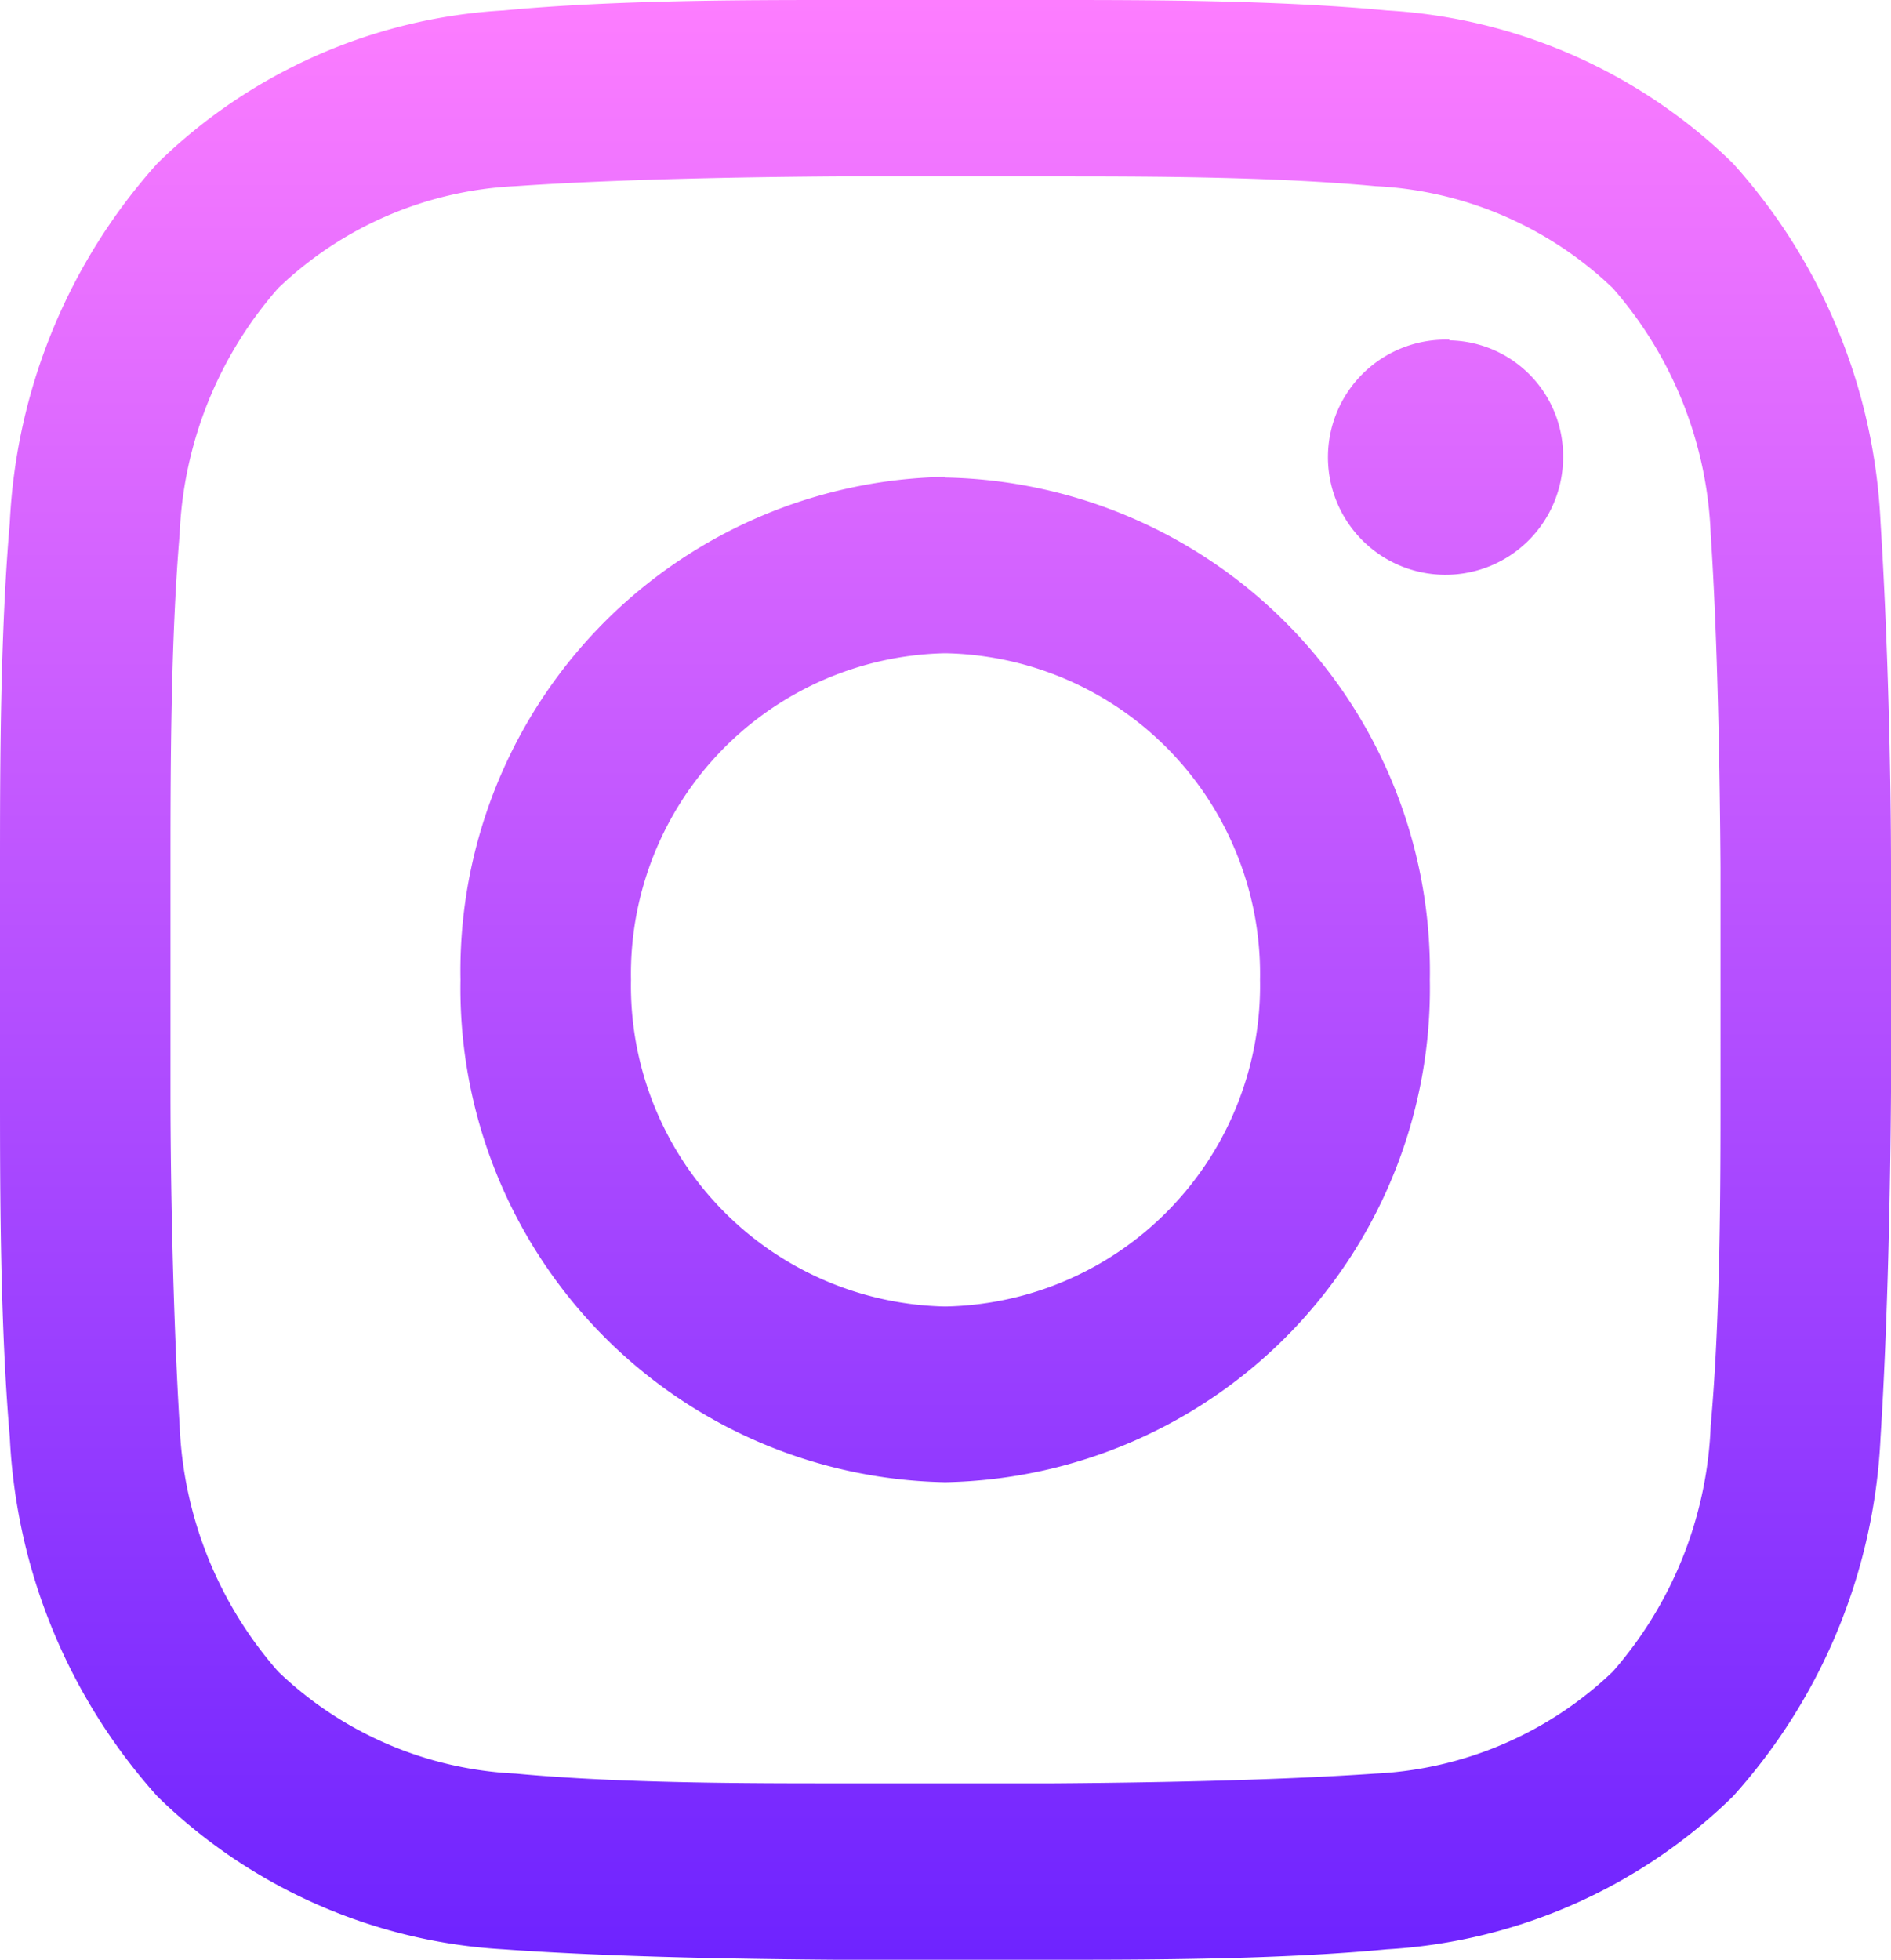 <svg id="8993f07d-eb81-4168-9af0-635c985f6c1a" data-name="Layer 1" xmlns="http://www.w3.org/2000/svg" xmlns:xlink="http://www.w3.org/1999/xlink" width="28.95" height="30" viewBox="0 0 28.95 30"><defs><clipPath id="7184804d-e4bd-45f8-85db-17cee927cbd7"><path d="M-538.33,1680.64c1.37,3.49,2.28,9.3,2.28,18.54,0,37.18-18.36,23.11-18.36,23.11h-.22l-.81-36.86v0l1.57-.14,3.07-4.74s8.33-10.45,12.47.13" fill="none" clip-rule="evenodd"/></clipPath><clipPath id="ee73fcc1-c692-40b7-b9fc-63d03f21305e"><path d="M-794.16,1577.87l.42.37c-3.08,34.5-91.59,5.26-113.08,3.07s22.87,57,6.4,65.93-12.34,61.13-12.34,61.13h-14.48v-27.86h-5.85s-3.88-4.87-7.66-4.59H-941l-.15,0a1.38,1.38,0,0,0-.2,0l-.17,0a4.61,4.61,0,0,0-2.16,1.35c-.05,0-.1.11-.16.17l-.15.18a6.27,6.27,0,0,0-.61.86c-.05.07-.09.16-.14.24a11.28,11.28,0,0,0-.56,1.1c-.09.19-.18.38-.26.59l0,0H-957v-21c0-56.21,31.88-101.77,88.14-101.77h21.74c.69,0,1.38,0,2.06,0,.85,0,1.69.05,2.53.1l1.49.1.35,0c.49,0,1,.08,1.47.13s.69.06,1,.11l.76.08c.39,0,.76.1,1.15.15l.92.13,1,.16.79.13c.33.06.66.11,1,.18s.68.12,1,.19.55.1.83.17.77.15,1.16.24l.86.2c.2,0,.39.09.58.15l1.32.32.42.12,1.4.38q2.89.82,5.7,1.88c.49.17,1,.36,1.46.55.69.27,1.38.56,2.07.85.5.21,1,.43,1.52.67l1.43.65.69.34c.46.22.92.44,1.37.68h0c.46.23.91.47,1.36.71l.71.39c.27.15.55.29.81.45l1,.54.52.31c.37.21.74.43,1.1.66l.38.24c.41.24.81.5,1.21.77,1.13.72,2.24,1.48,3.32,2.26l1.13.83q2.14,1.61,4.18,3.34l.92.8" fill="none" clip-rule="evenodd"/></clipPath><clipPath id="27058d1b-5550-4427-a98e-bd27beec168e"><path d="M-927.24,1680.51h0m-18.29.06h0l0,0a1.22,1.22,0,0,0,.07-.17,2,2,0,0,0-.08.22" fill="none" clip-rule="evenodd"/></clipPath><clipPath id="dd860e02-e07c-4db7-8e19-25681f5c49f1"><path d="M-699.22,1696a1.7,1.7,0,0,1-1-.32,1.7,1.7,0,0,1-.4-2.38c3-4.29,6.75-6.7,11-7.19,7.52-.85,13.9,4.73,14.17,5a1.72,1.72,0,0,1,.14,2.42,1.72,1.72,0,0,1-2.42.14c-.06,0-5.53-4.81-11.53-4.12-3.24.38-6.12,2.31-8.57,5.76a1.73,1.73,0,0,1-1.4.72" fill="none" clip-rule="evenodd"/></clipPath><clipPath id="78d6912c-6ca9-4b2d-88de-30f3f5aa63c6"><path d="M-142.27,1577.87l.42.37c-3.08,34.5-91.59,5.26-113.08,3.07s22.86,57,6.4,65.93-12.34,61.13-12.34,61.13h-14.48v-27.86h-5.86s-3.87-4.87-7.65-4.59h-.22l-.15,0a1.08,1.08,0,0,0-.19,0l-.17,0a4.52,4.52,0,0,0-2.16,1.35,1.33,1.33,0,0,0-.16.17l-.16.18a7.23,7.23,0,0,0-.6.86,1.88,1.88,0,0,0-.14.24,11.28,11.28,0,0,0-.57,1.1c-.09.19-.17.38-.25.59l0,0h-11.5v-21c0-56.21,31.88-101.77,88.14-101.77h21.73c.7,0,1.38,0,2.07,0,.84,0,1.69.05,2.53.1l1.48.1c.12,0,.24,0,.35,0,.5,0,1,.08,1.48.13.34,0,.68.06,1,.11l.76.08,1.14.15.92.13,1,.16.8.13c.33.06.66.11,1,.18s.67.12,1,.19.55.1.82.17.78.15,1.16.24l.87.2c.2,0,.39.09.58.15l1.31.32c.15,0,.29.07.43.12l1.4.38q2.9.82,5.7,1.88c.49.17,1,.36,1.46.55.69.27,1.38.56,2.06.85.51.21,1,.43,1.53.67l1.42.65.7.34c.46.22.92.44,1.37.68h0l1.36.71.71.39.81.45.95.54.52.31c.37.21.73.43,1.1.66l.38.24c.4.24.81.5,1.21.77,1.12.72,2.23,1.48,3.32,2.26l1.13.83q2.15,1.61,4.18,3.34l.92.8" fill="none" clip-rule="evenodd"/></clipPath><clipPath id="af93b073-fb8d-4230-a61d-e0870b4eccd7"><path d="M-275.35,1680.51h0m-18.3.06h0l0,0c0-.06.05-.11.07-.17l-.09.22" fill="none" clip-rule="evenodd"/></clipPath><linearGradient id="896ca463-e750-40bc-920d-fb8189f8d9fa" x1="14.47" y1="30" x2="14.47" gradientUnits="userSpaceOnUse"><stop offset="0" stop-color="#6e23ff"/><stop offset="1" stop-color="#fd7dff"/></linearGradient></defs><title>Squiggles</title><path d="M16.12,2.7c1.37,0,3.33,0,4.94.15a5.65,5.65,0,0,1,3.63,1.56,6.07,6.07,0,0,1,1.5,3.77c.11,1.66.14,3.7.15,5.1V16.7c0,1.42,0,3.46-.15,5.12a6.07,6.07,0,0,1-1.5,3.77,5.65,5.65,0,0,1-3.63,1.56c-1.61.11-3.58.14-4.93.15h-3.3c-1.37,0-3.34,0-4.94-.15a5.63,5.63,0,0,1-3.63-1.56,6.08,6.08,0,0,1-1.51-3.77c-.1-1.66-.14-3.7-.14-5.1V13.3c0-1.42,0-3.46.14-5.12A6.08,6.08,0,0,1,4.26,4.41,5.63,5.63,0,0,1,7.89,2.85c1.6-.11,3.57-.14,4.92-.15h3.31m0-2.7H12.81c-1.39,0-3.42,0-5.1.16A8.25,8.25,0,0,0,2.41,2.5,8.86,8.86,0,0,0,.15,8C0,9.73,0,11.84,0,13.28v3.44C0,18.16,0,20.27.15,22a8.86,8.86,0,0,0,2.26,5.5,8.25,8.25,0,0,0,5.3,2.34c1.68.12,3.71.15,5.1.16h3.32c1.4,0,3.42,0,5.1-.16a8.25,8.25,0,0,0,5.3-2.34A8.81,8.81,0,0,0,28.79,22c.11-1.73.15-3.84.16-5.28V13.28c0-1.44-.05-3.55-.16-5.28a8.81,8.81,0,0,0-2.26-5.5A8.25,8.25,0,0,0,21.23.16C19.55,0,17.53,0,16.13,0ZM14.47,10a4.91,4.91,0,0,1,4.82,5,4.91,4.91,0,0,1-4.82,5,4.91,4.91,0,0,1-4.81-5,4.91,4.91,0,0,1,4.81-5m0-2.7A7.56,7.56,0,0,0,7.05,15a7.56,7.56,0,0,0,7.42,7.69A7.56,7.56,0,0,0,21.89,15a7.56,7.56,0,0,0-7.42-7.69Zm7.72-2.1A1.8,1.8,0,1,0,23.93,7,1.77,1.77,0,0,0,22.19,5.21Z" fill="url(#896ca463-e750-40bc-920d-fb8189f8d9fa)"/></svg>